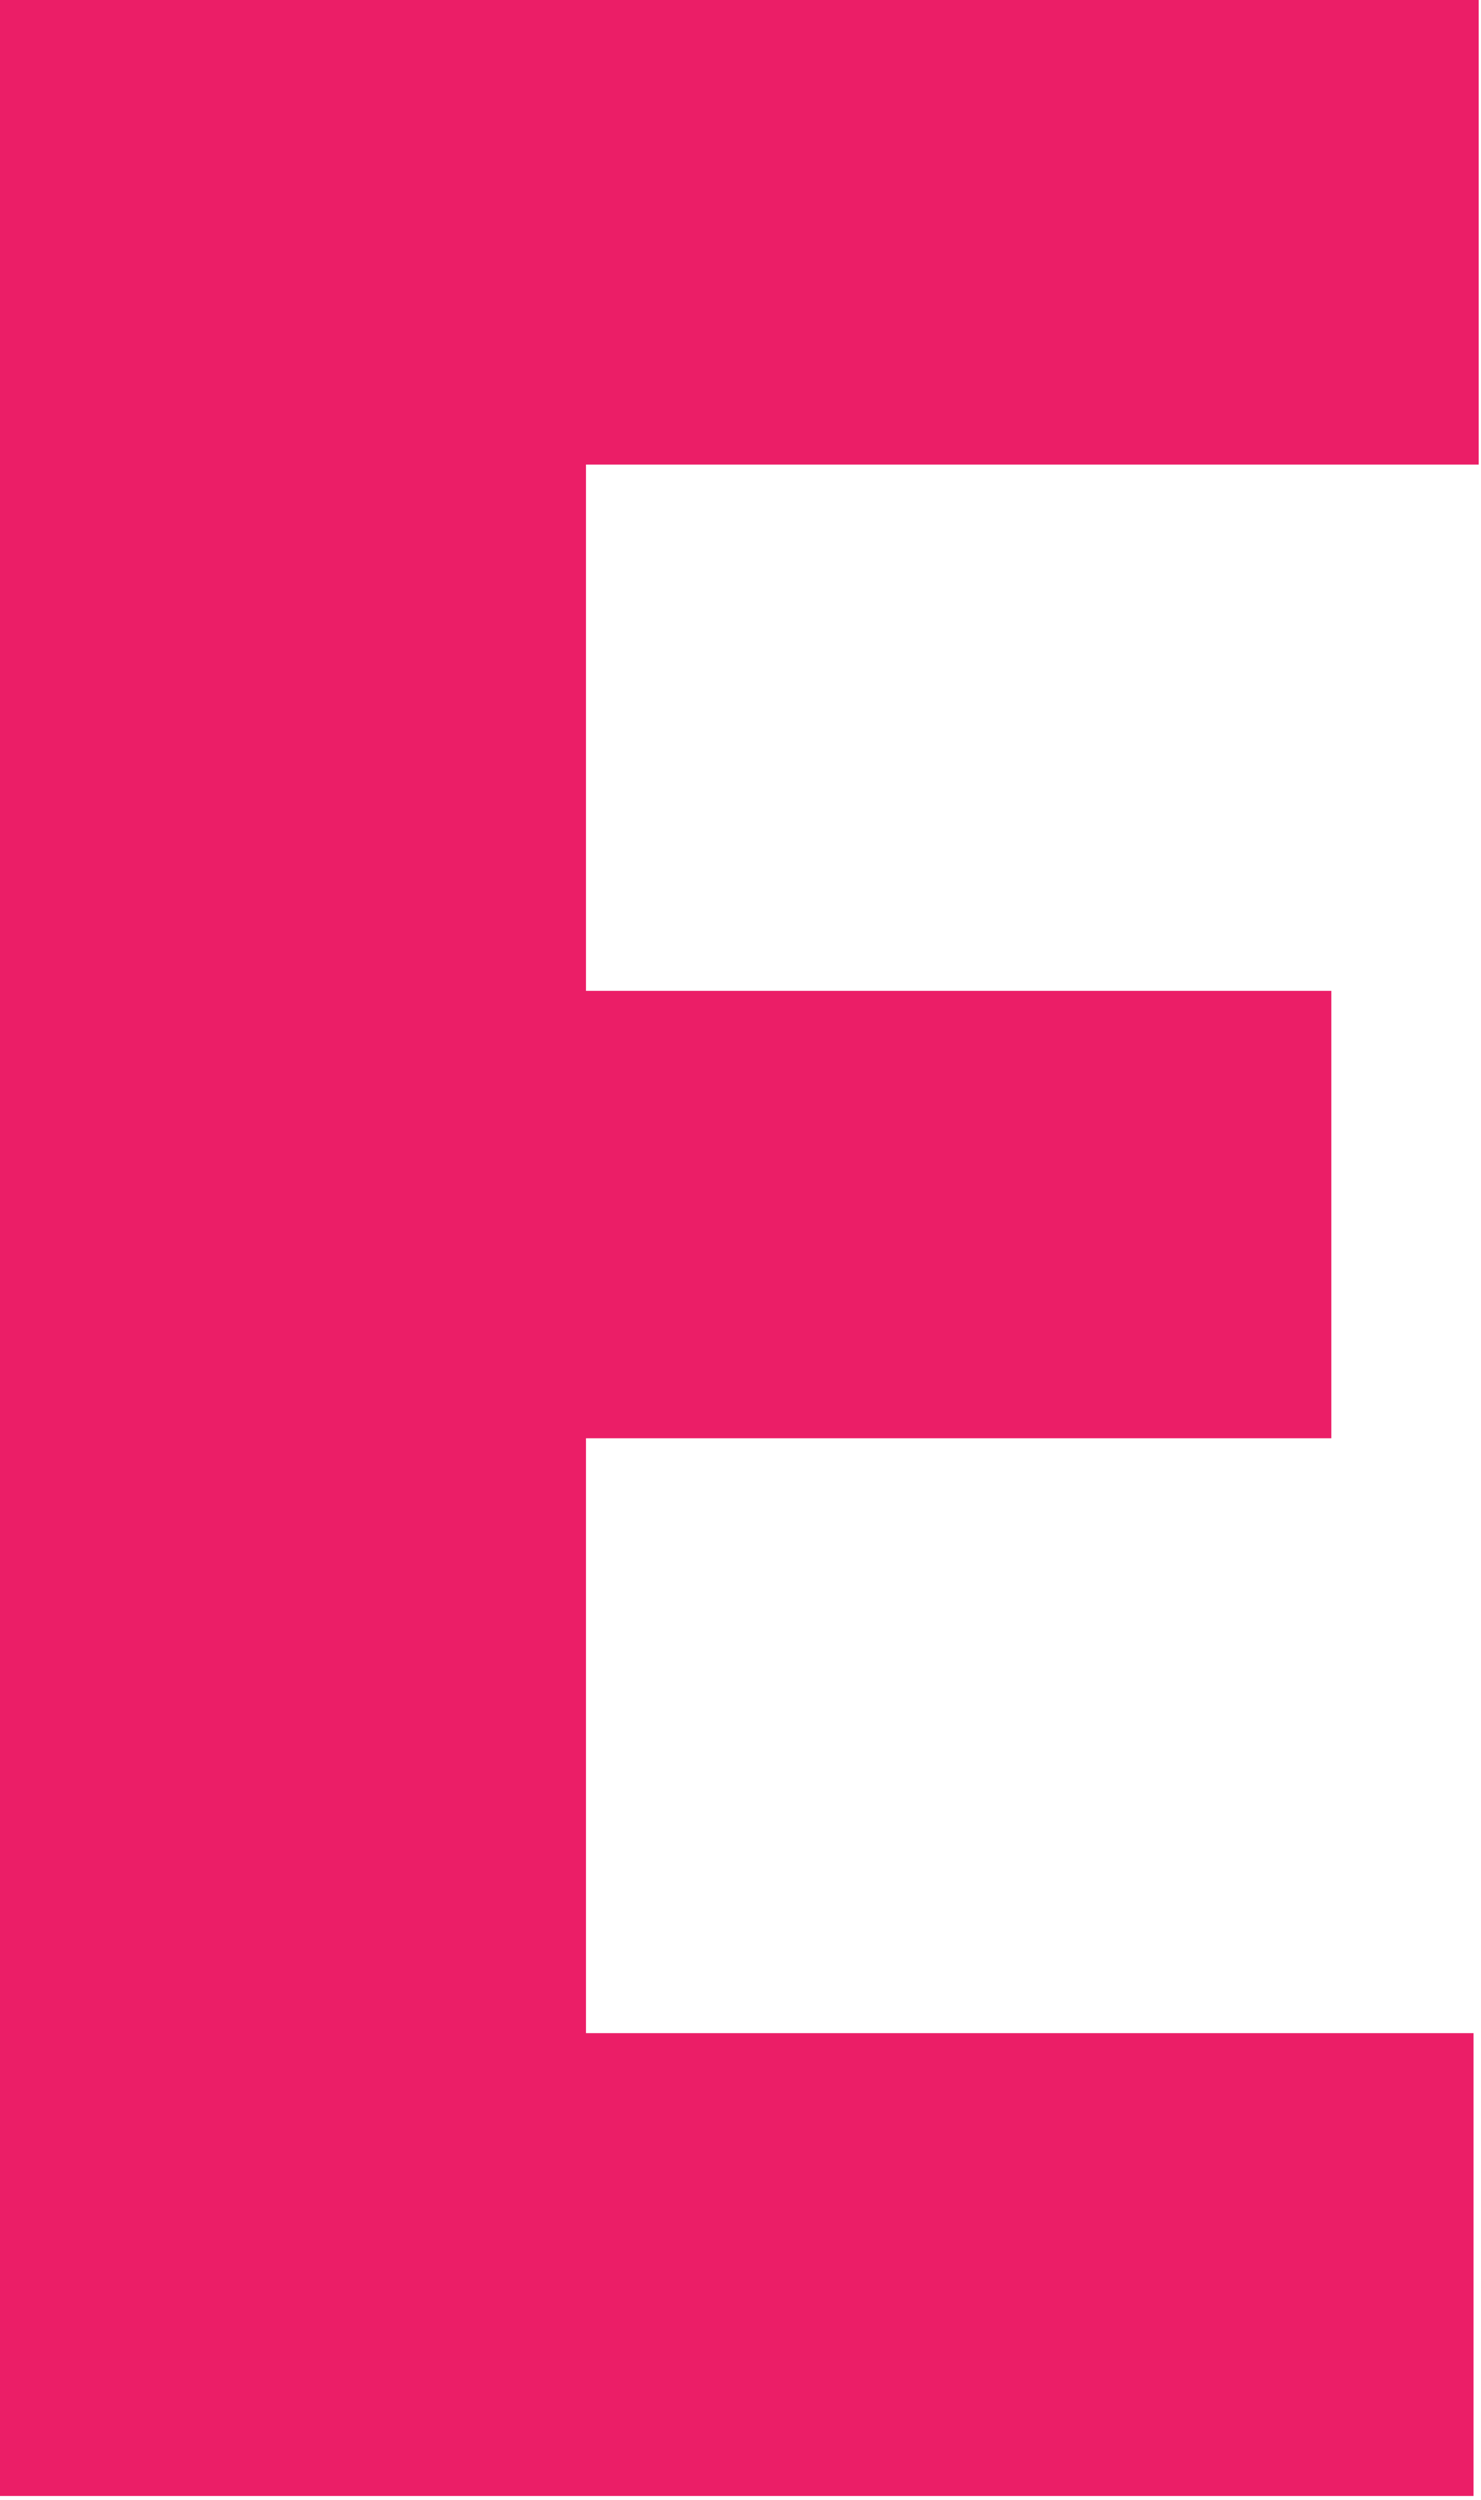 <?xml version="1.0" encoding="UTF-8"?> <svg xmlns="http://www.w3.org/2000/svg" viewBox="0 0 93.273 157.365" fill="none"><path d="M92.803 127.982V157.118H24.064V127.982H92.803ZM36.906 0V157.118H0V0H36.906ZM83.847 62.372V90.537H24.064V62.372H83.847ZM93.127 0V29.244H24.064V0H93.127Z" fill="#EB1E67"></path></svg> 